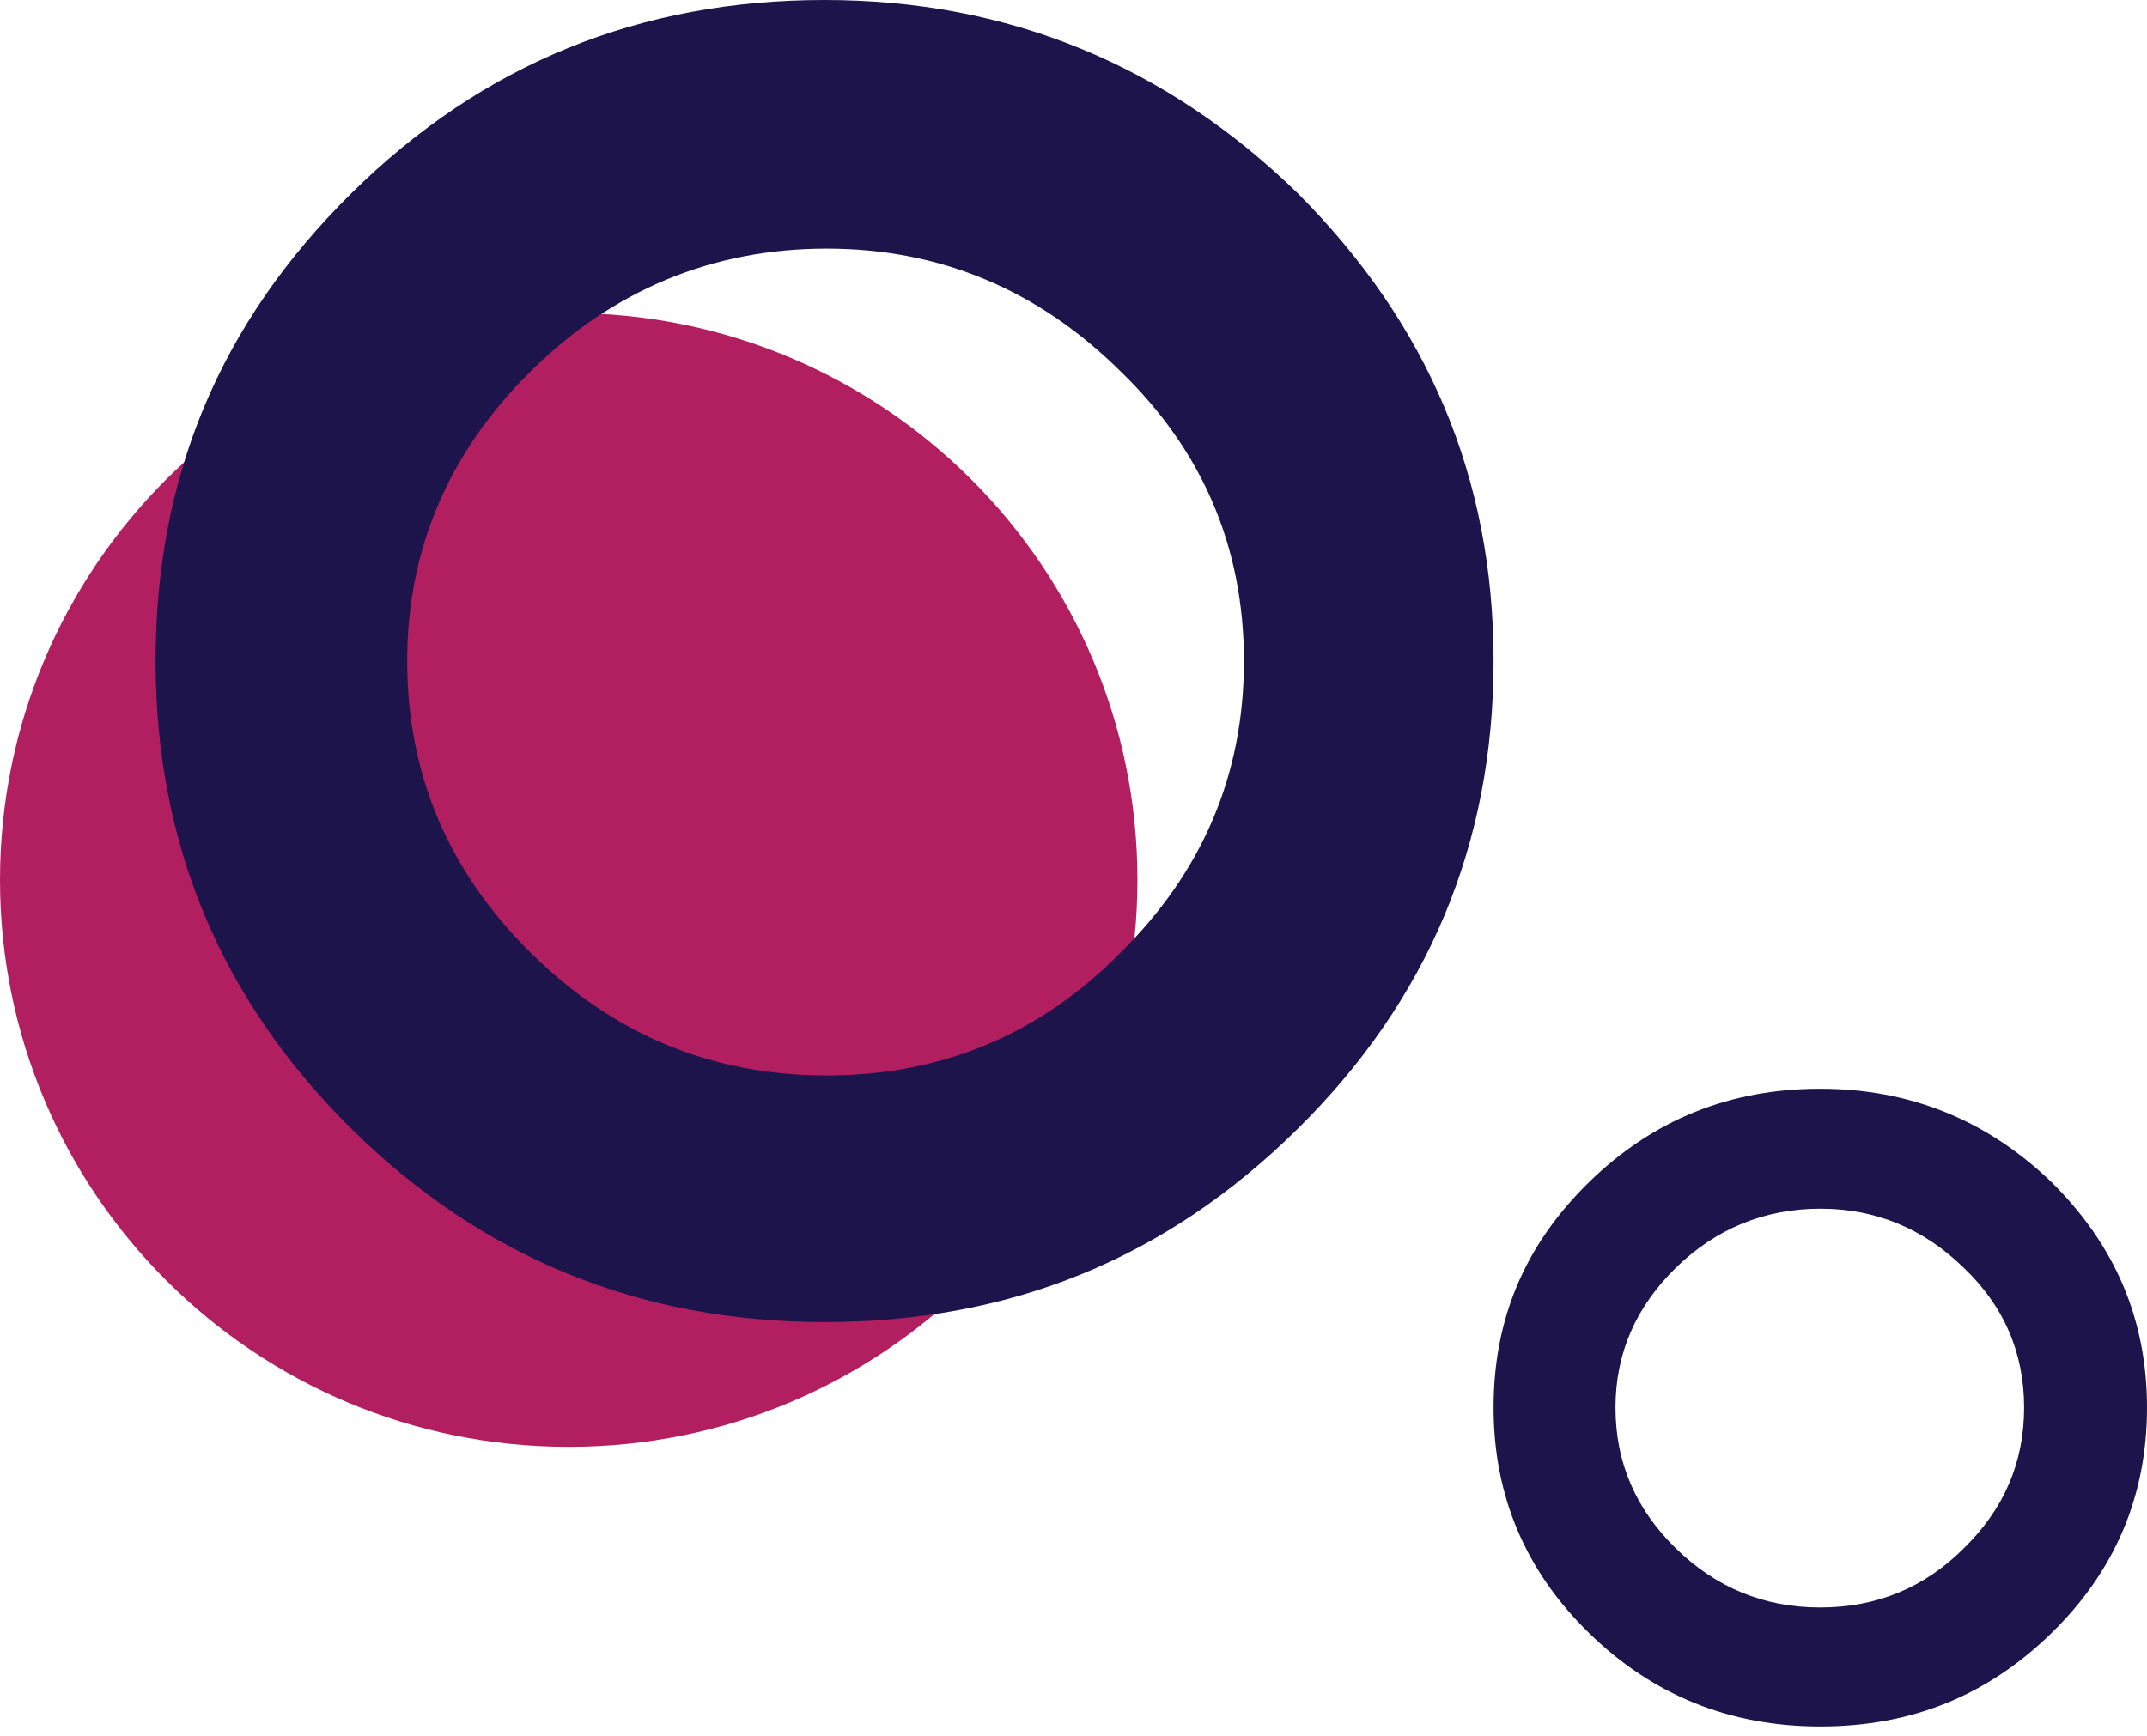 <?xml version="1.0" encoding="UTF-8"?> <svg xmlns="http://www.w3.org/2000/svg" width="89" height="72" viewBox="0 0 89 72" fill="none"><path d="M89 58.366C89 62.036 87.666 65.154 85.038 67.719C82.37 70.324 79.216 71.587 75.457 71.587C71.697 71.587 68.503 70.285 65.875 67.719C63.247 65.154 61.913 62.036 61.913 58.366C61.913 54.696 63.207 51.617 65.875 49.013C68.543 46.408 71.737 45.145 75.457 45.145C79.176 45.145 82.37 46.447 85.038 49.013C87.666 51.617 89 54.696 89 58.366ZM66.967 58.366C66.967 60.655 67.816 62.589 69.473 64.207C71.131 65.825 73.112 66.654 75.457 66.654C77.801 66.654 79.782 65.825 81.4 64.207C83.057 62.589 83.906 60.655 83.906 58.366C83.906 56.077 83.057 54.143 81.4 52.565C79.742 50.946 77.761 50.118 75.457 50.118C73.152 50.118 71.131 50.946 69.473 52.565C67.816 54.183 66.967 56.116 66.967 58.366Z" fill="#1D144C"></path><path d="M23.575 59.993C36.596 59.993 47.15 49.468 47.15 36.485C47.15 23.502 36.596 12.978 23.575 12.978C10.555 12.978 0 23.502 0 36.485C0 49.468 10.555 59.993 23.575 59.993Z" fill="#B21F61"></path><path d="M61.913 27.409C61.913 35.019 59.181 41.482 53.8 46.8C48.337 52.201 41.88 54.819 34.181 54.819C26.482 54.819 19.943 52.119 14.562 46.8C9.181 41.482 6.449 35.019 6.449 27.409C6.449 19.8 9.098 13.418 14.562 8.018C20.025 2.618 26.565 0 34.181 0C41.797 0 48.337 2.7 53.8 8.018C59.181 13.418 61.913 19.8 61.913 27.409ZM16.88 27.409C16.88 32.155 18.618 36.164 22.012 39.519C25.406 42.873 29.462 44.592 34.264 44.592C39.065 44.592 43.121 42.873 46.433 39.519C49.827 36.164 51.565 32.155 51.565 27.409C51.565 22.664 49.827 18.655 46.433 15.382C43.039 12.027 38.982 10.309 34.264 10.309C29.545 10.309 25.406 12.027 22.012 15.382C18.618 18.737 16.88 22.746 16.88 27.409Z" fill="#1D144C"></path></svg> 